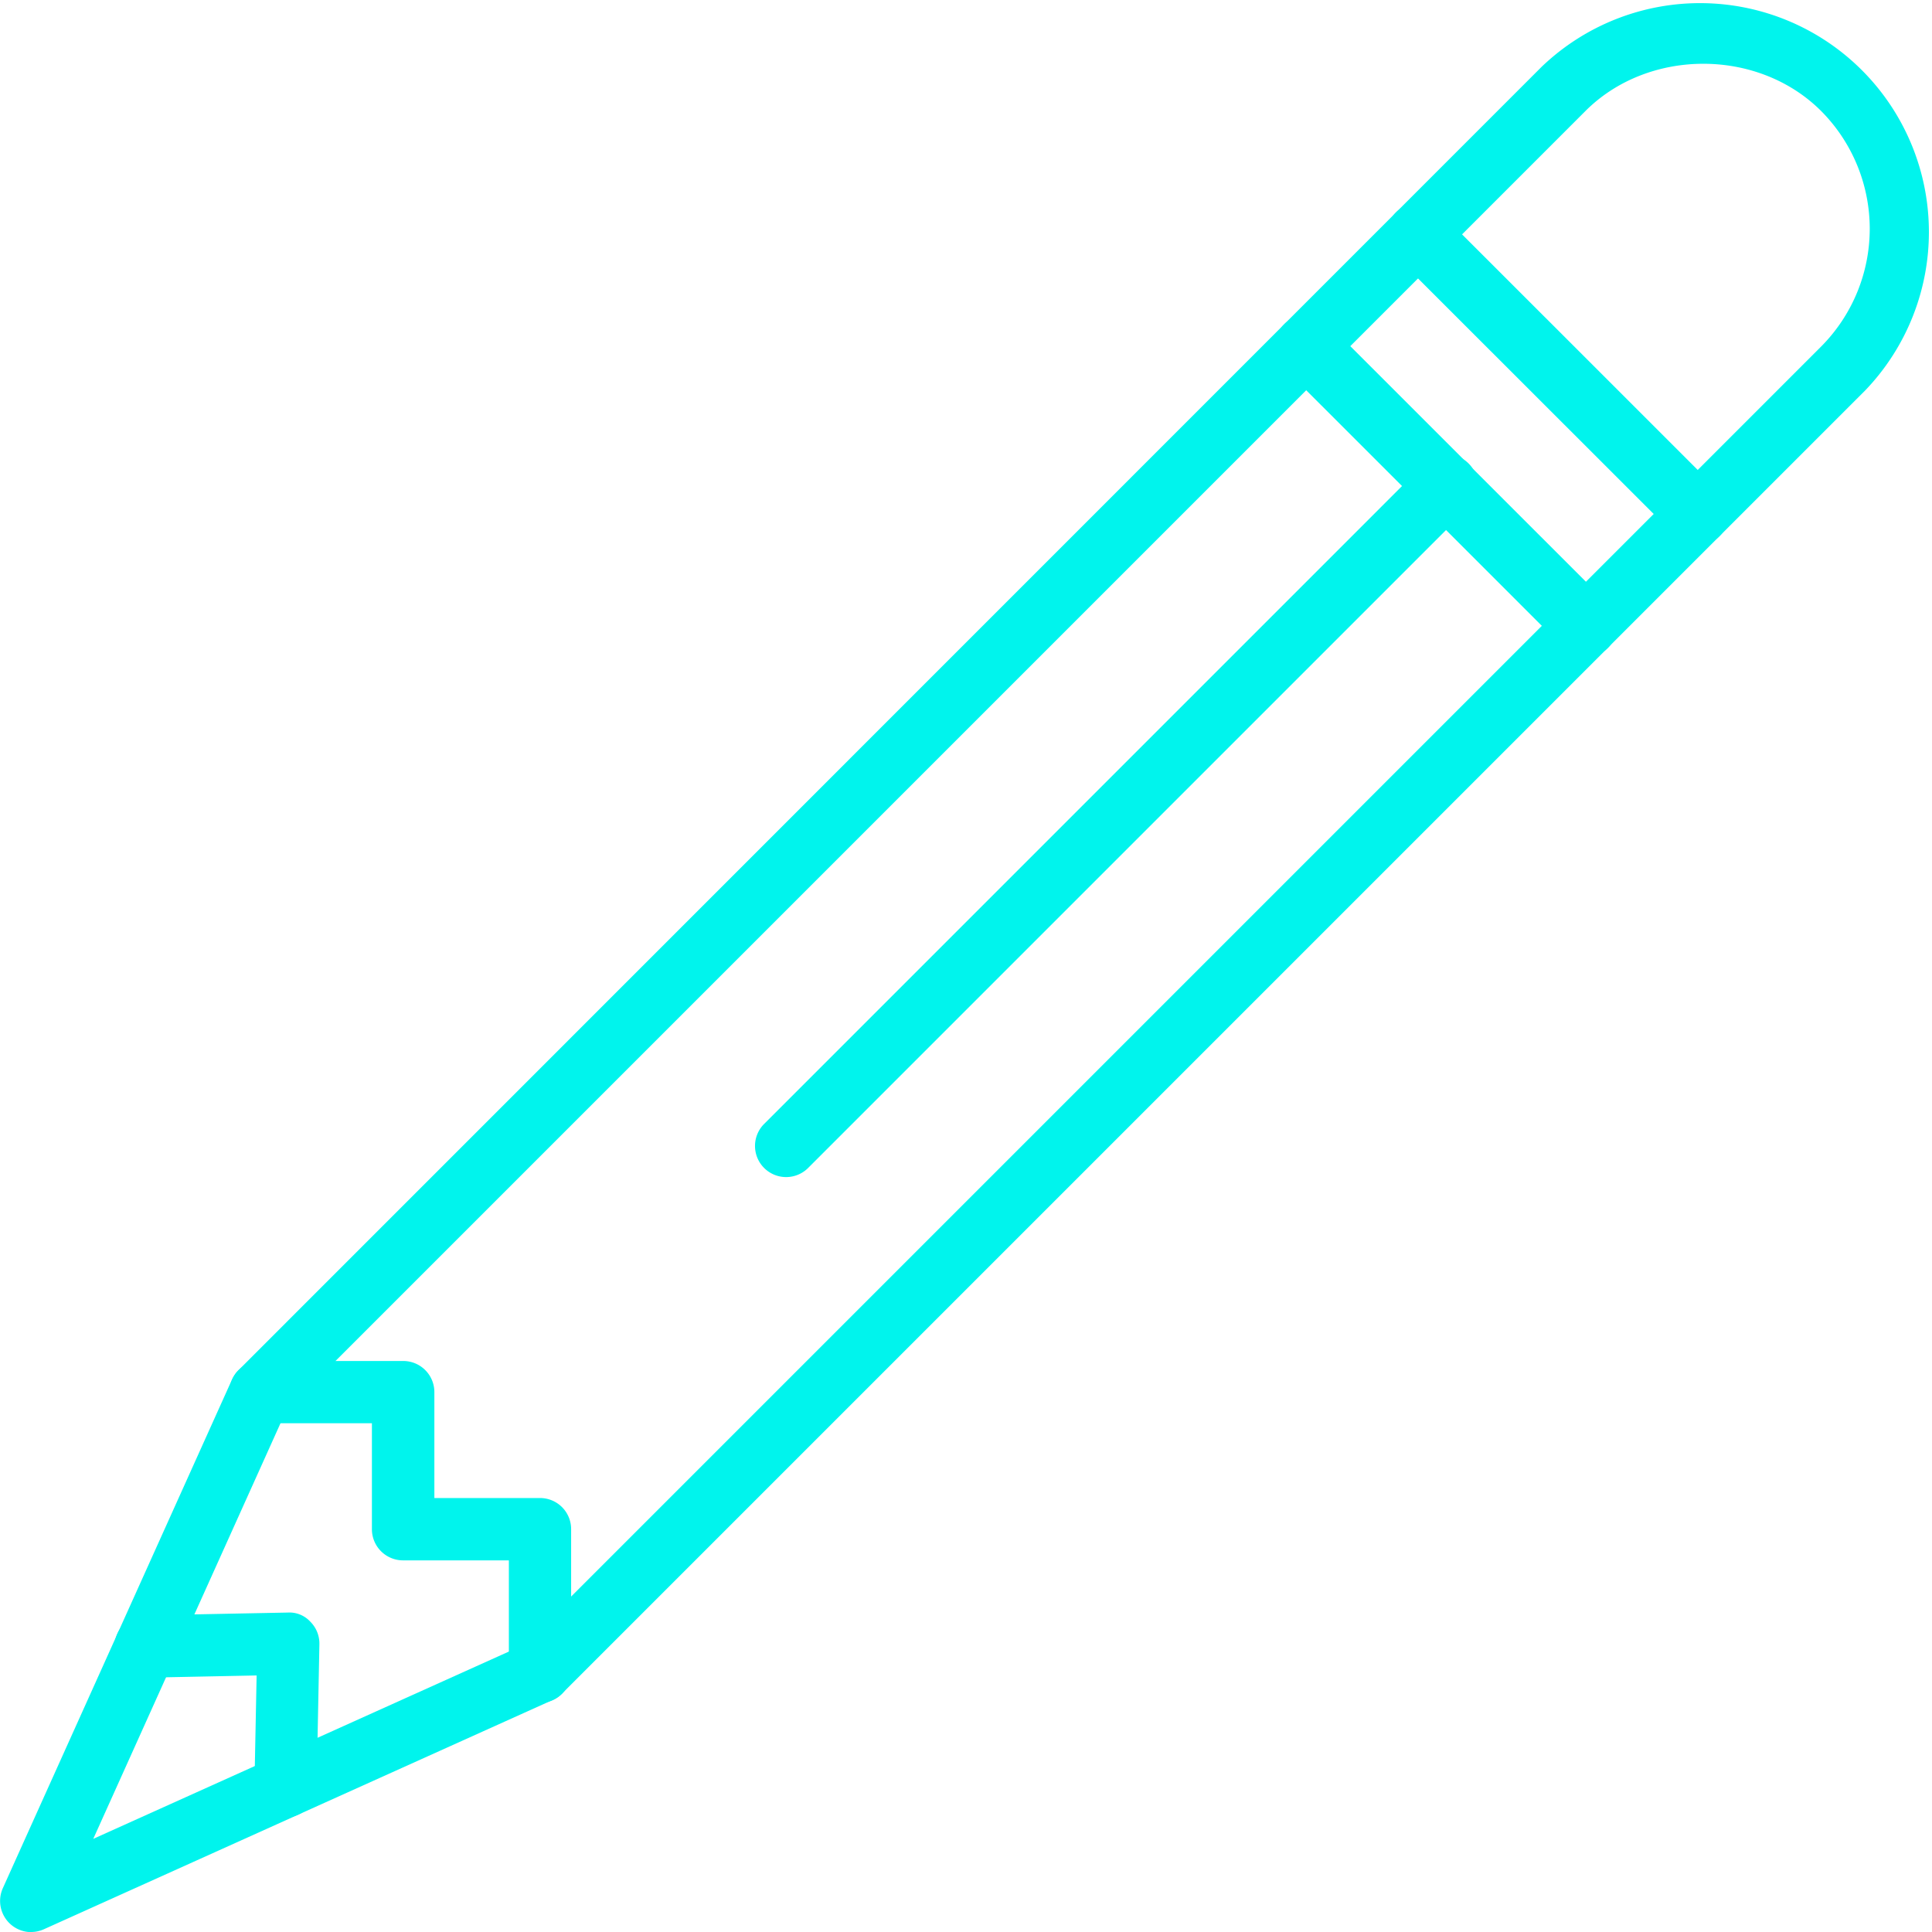 <svg xmlns="http://www.w3.org/2000/svg" id="Capa_1" data-name="Capa 1" viewBox="0 0 485.97 486"><defs><style>.cls-1{fill:#00f4ed;}</style></defs><title>lapiz2</title><path class="cls-1" d="M14.7,493A7.84,7.84,0,0,1,7.56,482l57.67-128a8.22,8.22,0,0,1,1.6-2.32L394.61,23.84A57.57,57.57,0,0,1,476,105.25L148.24,433a7.68,7.68,0,0,1-2.33,1.6l-128,57.68a7.82,7.82,0,0,1-3.21.69M78.92,361.68,30.33,469.54l107.85-48.6L464.94,94.18a42,42,0,0,0,0-59.27c-15.84-15.83-43.43-15.82-59.26,0Z" transform="translate(-6.87 -7)"></path><path class="cls-1" d="M78.7,464.16h-.15a7.85,7.85,0,0,1-7.68-8l.55-27.72L43.68,429c-4.88-.18-7.89-3.37-8-7.68a7.84,7.84,0,0,1,7.67-8l35.88-.7a7.12,7.12,0,0,1,5.69,2.29,7.75,7.75,0,0,1,2.29,5.69l-.7,35.87a7.84,7.84,0,0,1-7.83,7.68" transform="translate(-6.87 -7)"></path><path class="cls-1" d="M142.7,435.32a7.82,7.82,0,0,1-7.83-7.83v-28H108.25a7.83,7.83,0,0,1-7.83-7.84V365h-28a7.83,7.83,0,1,1,0-15.66h35.88a7.83,7.83,0,0,1,7.83,7.83v26.64H142.7a7.82,7.82,0,0,1,7.83,7.82v35.88a7.82,7.82,0,0,1-7.83,7.83" transform="translate(-6.87 -7)"></path><path class="cls-1" d="M433.91,144.12a7.8,7.8,0,0,1-5.53-2.3L358,71.49A7.83,7.83,0,0,1,369.1,60.42l70.35,70.33a7.84,7.84,0,0,1-5.54,13.37" transform="translate(-6.87 -7)"></path><path class="cls-1" d="M405.78,172.26a7.81,7.81,0,0,1-5.54-2.3L329.89,99.62A7.83,7.83,0,1,1,341,88.55l70.35,70.34a7.84,7.84,0,0,1-5.53,13.37" transform="translate(-6.87 -7)"></path><path class="cls-1" d="M204.61,303.08a7.83,7.83,0,0,1-5.54-13.36l166-166a7.83,7.83,0,1,1,11.07,11.07l-166,166a7.83,7.83,0,0,1-5.54,2.29" transform="translate(-6.87 -7)"></path></svg>